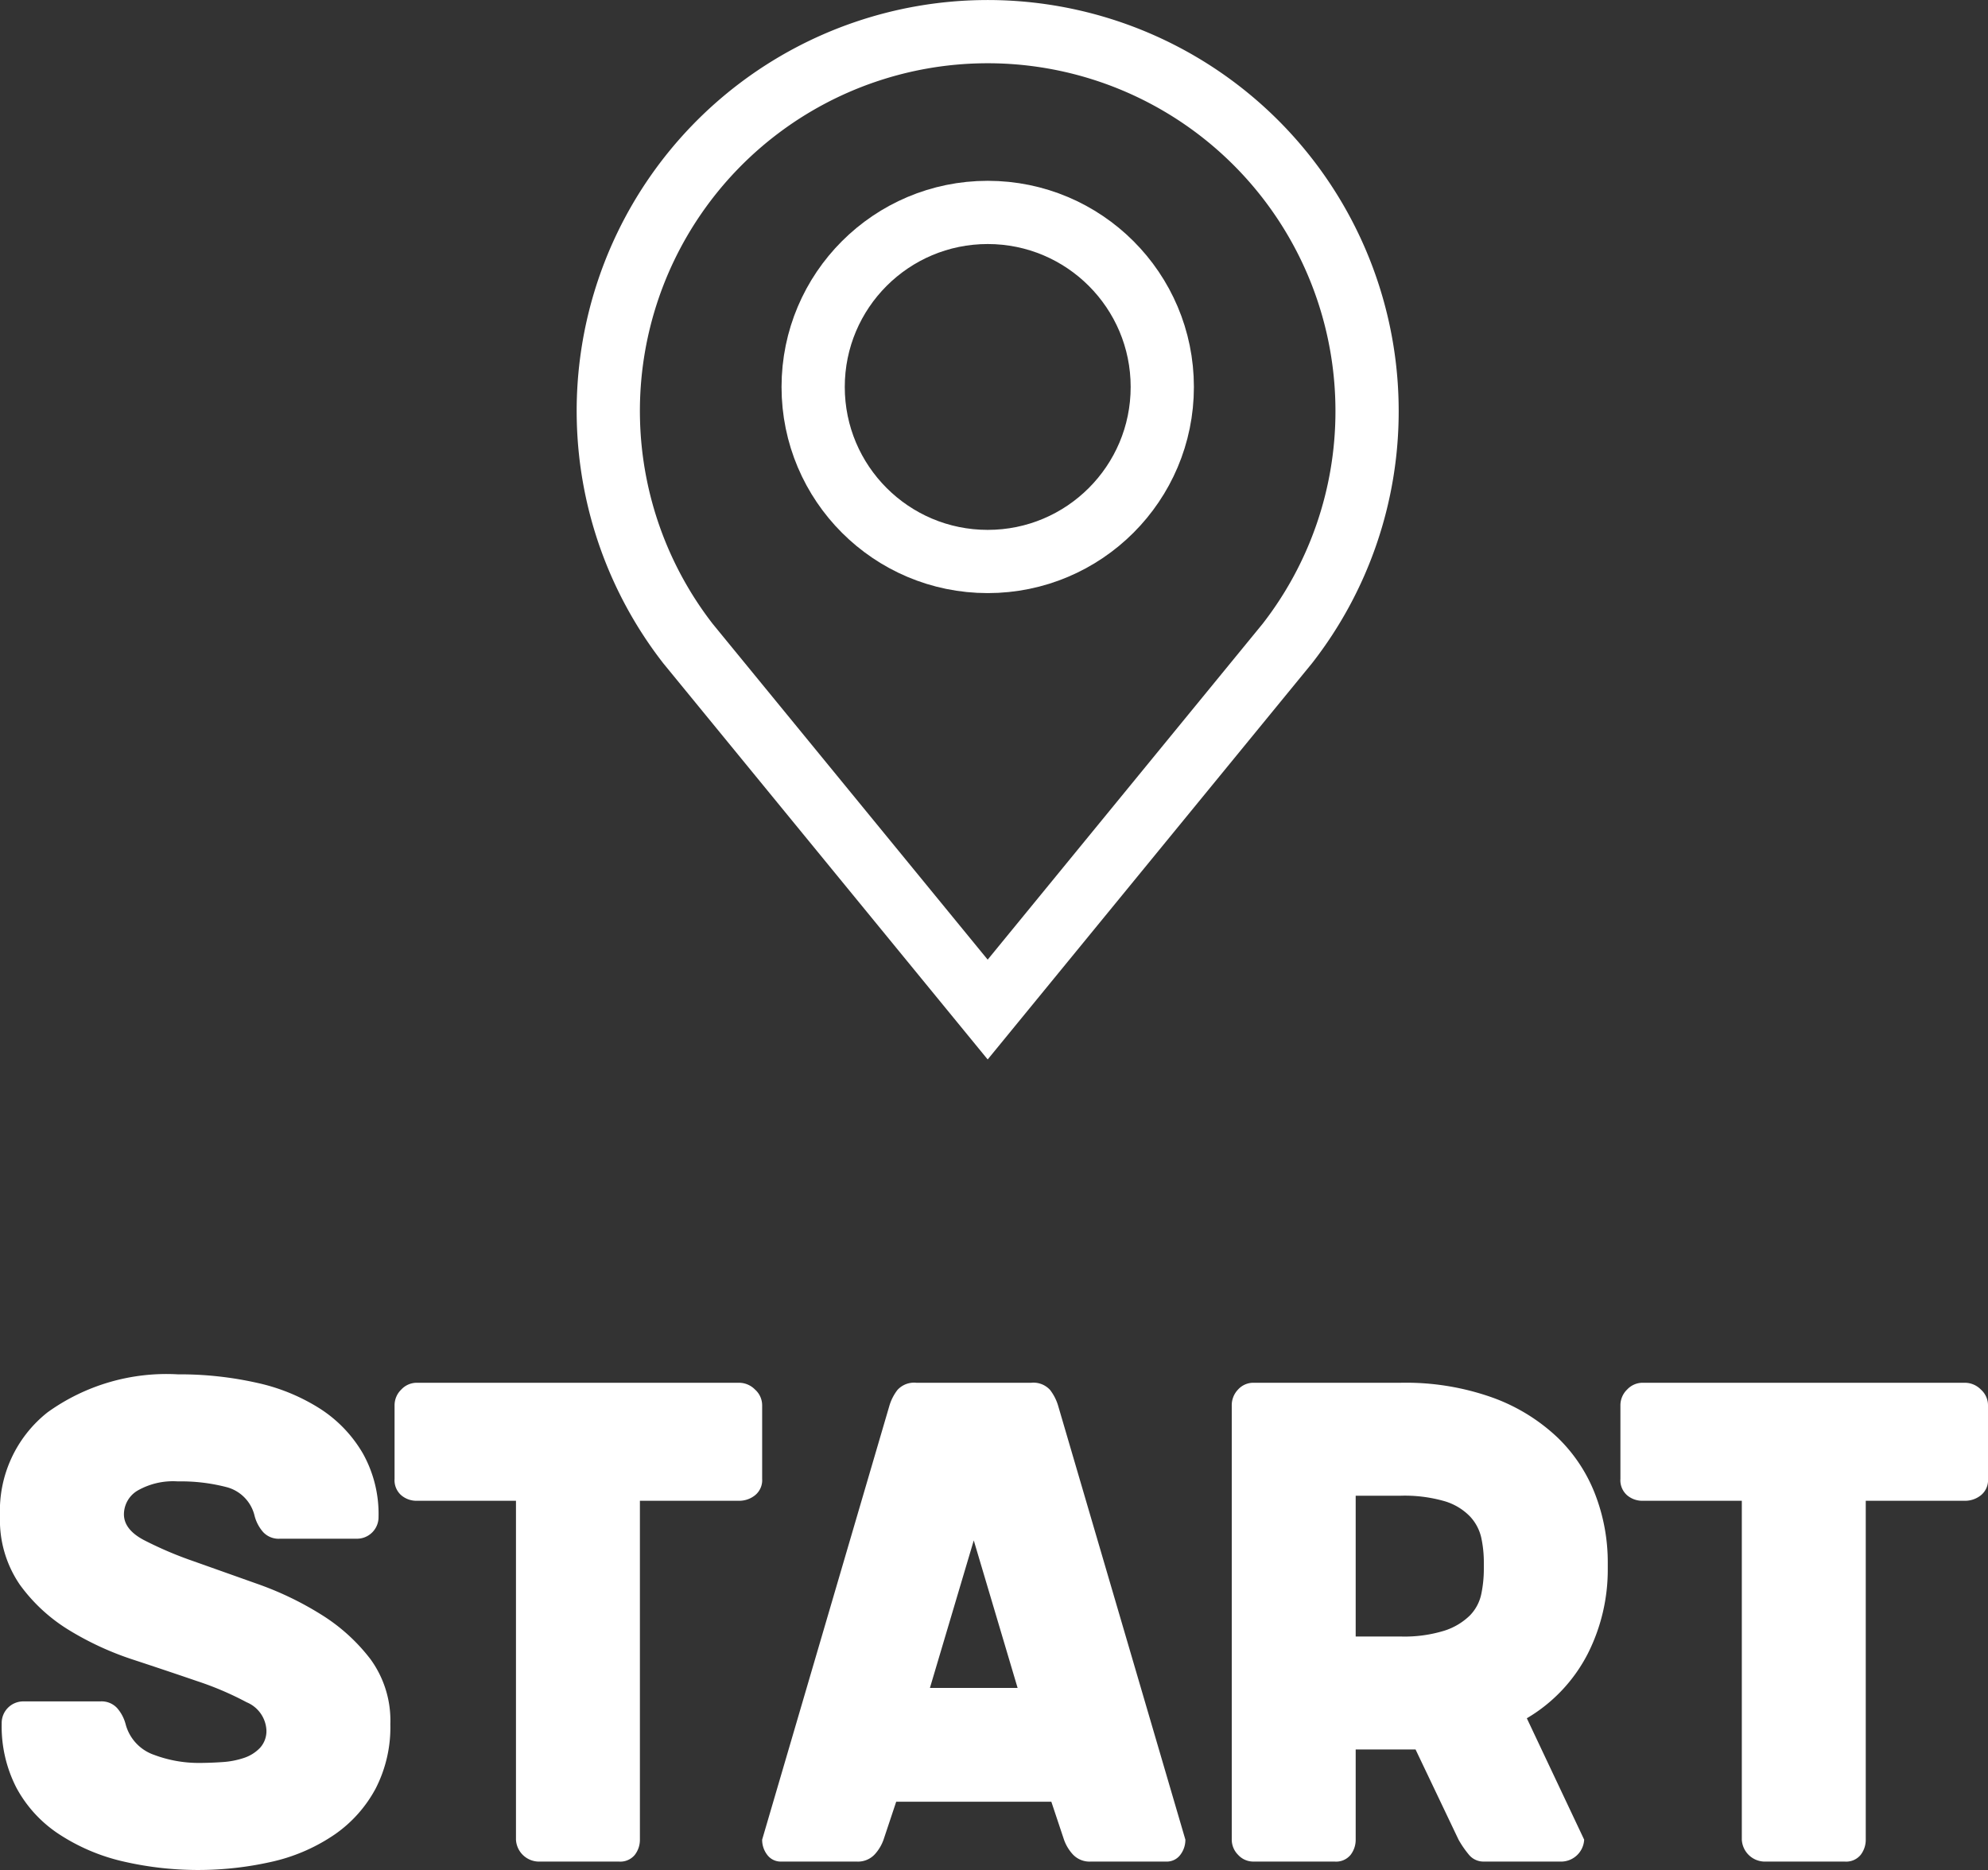 <svg xmlns="http://www.w3.org/2000/svg" width="47.16" height="44.368" viewBox="0 0 47.16 44.368"><rect x="0" y="0" width="47.16" height="44.368" fill="#333333" stroke="none"/><g id="Gruppe_592" data-name="Gruppe 592" transform="translate(-222.07 -.308)"><g id="Gruppe_695" data-name="Gruppe 695"><path id="Pfad_2937" data-name="Pfad 2937" d="M18.39 10.88a.76.76 0 00-.47-.66 7.408 7.408 0 00-1.17-.5q-.7-.24-1.52-.51a7.184 7.184 0 01-1.52-.7 4.03 4.03 0 01-1.17-1.08 2.71 2.71 0 01-.47-1.63 2.975 2.975 0 011.13-2.46 4.83 4.83 0 013.09-.9 8.334 8.334 0 011.87.2 4.609 4.609 0 011.51.62 3.13 3.13 0 011.01 1.06 2.944 2.944 0 01.37 1.5.512.512 0 01-.52.52h-1.82a.5.5 0 01-.4-.16.946.946 0 01-.2-.38.923.923 0 00-.65-.68 4.294 4.294 0 00-1.17-.14 1.7 1.7 0 00-.96.22.658.658 0 00-.32.56q0 .36.47.61a8.9 8.9 0 001.17.5l1.52.54a7.618 7.618 0 011.52.73 4.365 4.365 0 011.17 1.06 2.476 2.476 0 01.47 1.54 3.181 3.181 0 01-.35 1.53 3.109 3.109 0 01-.96 1.08 4.307 4.307 0 01-1.44.64 7.9 7.9 0 01-3.66-.01 4.683 4.683 0 01-1.48-.65 3.038 3.038 0 01-.98-1.08 3.181 3.181 0 01-.35-1.53.512.512 0 01.52-.52h1.82a.5.5 0 01.4.16.946.946 0 01.2.38 1.054 1.054 0 00.68.73 3.013 3.013 0 001.04.19q.28 0 .57-.02a2 2 0 00.52-.1.928.928 0 00.38-.24.589.589 0 00.15-.42zm11.22-8.24a.531.531 0 01.37.16.5.5 0 01.17.38v1.74a.46.46 0 01-.17.39.6.6 0 01-.37.13h-2.36v8.04a.585.585 0 01-.12.36.444.444 0 01-.38.16h-1.92a.549.549 0 01-.52-.52V5.44h-2.36a.556.556 0 01-.36-.13.473.473 0 01-.16-.39V3.18a.519.519 0 01.16-.38.5.5 0 01.36-.16zm10.58 10.84a.585.585 0 01-.12.36.4.4 0 01-.34.16h-1.78a.543.543 0 01-.43-.17 1.02 1.02 0 01-.21-.35l-.3-.9h-3.68l-.3.9a1.02 1.02 0 01-.21.35.543.543 0 01-.43.17h-1.78a.4.4 0 01-.34-.16.585.585 0 01-.12-.36l3.02-10.3a1.148 1.148 0 01.19-.37.533.533 0 01.45-.17h2.72a.533.533 0 01.45.17 1.148 1.148 0 01.19.37zm-3.98-3.6l-1.04-3.5-1.04 3.5zm9.08-7.24A6.117 6.117 0 0147.5 3a4.427 4.427 0 011.53.95 3.735 3.735 0 01.89 1.36 4.475 4.475 0 01.29 1.59v.16a4.412 4.412 0 01-.47 2 3.775 3.775 0 01-1.45 1.54l1.36 2.88a.549.549 0 01-.52.52h-1.86a.445.445 0 01-.36-.17 2.334 2.334 0 01-.24-.35l-1.02-2.14h-1.42v2.14a.585.585 0 01-.12.36.444.444 0 01-.38.16h-1.92a.487.487 0 01-.37-.16.513.513 0 01-.15-.36V3.18a.537.537 0 01.15-.38.487.487 0 01.37-.16zm-1.06 2.68v3.34h1.06a3.194 3.194 0 001.05-.14 1.529 1.529 0 00.6-.36 1.028 1.028 0 00.27-.51 2.9 2.9 0 00.06-.59V6.9a2.761 2.761 0 00-.06-.58 1.087 1.087 0 00-.27-.51 1.388 1.388 0 00-.6-.36 3.423 3.423 0 00-1.05-.13zm14.46-2.68a.531.531 0 01.37.16.5.5 0 01.17.38v1.74a.46.46 0 01-.17.39.6.6 0 01-.37.13h-2.36v8.04a.585.585 0 01-.12.36.444.444 0 01-.38.16h-1.92a.549.549 0 01-.52-.52V5.44h-2.36a.556.556 0 01-.36-.13.473.473 0 01-.16-.39V3.18a.519.519 0 01.16-.38.5.5 0 01.36-.16z" transform="translate(210 30.476)" fill="#fff"/><g id="Gruppe_697" data-name="Gruppe 697" transform="translate(-343.529 -2427.654)"><g id="Gruppe_698" data-name="Gruppe 698" fill="none" stroke="#fff" stroke-miterlimit="10" stroke-width="1.5"><path id="Pfad_890" data-name="Pfad 890" d="M597.029 2438.712a9 9 0 10-16.109 5.52h0l7.109 8.683 7.107-8.683h0a8.959 8.959 0 001.893-5.52z" transform="translate(1 -1)"/><circle id="Ellipse_166" data-name="Ellipse 166" cx="4.141" cy="4.141" r="4.141" transform="translate(584.889 2433.002)"/></g></g></g></g></svg>